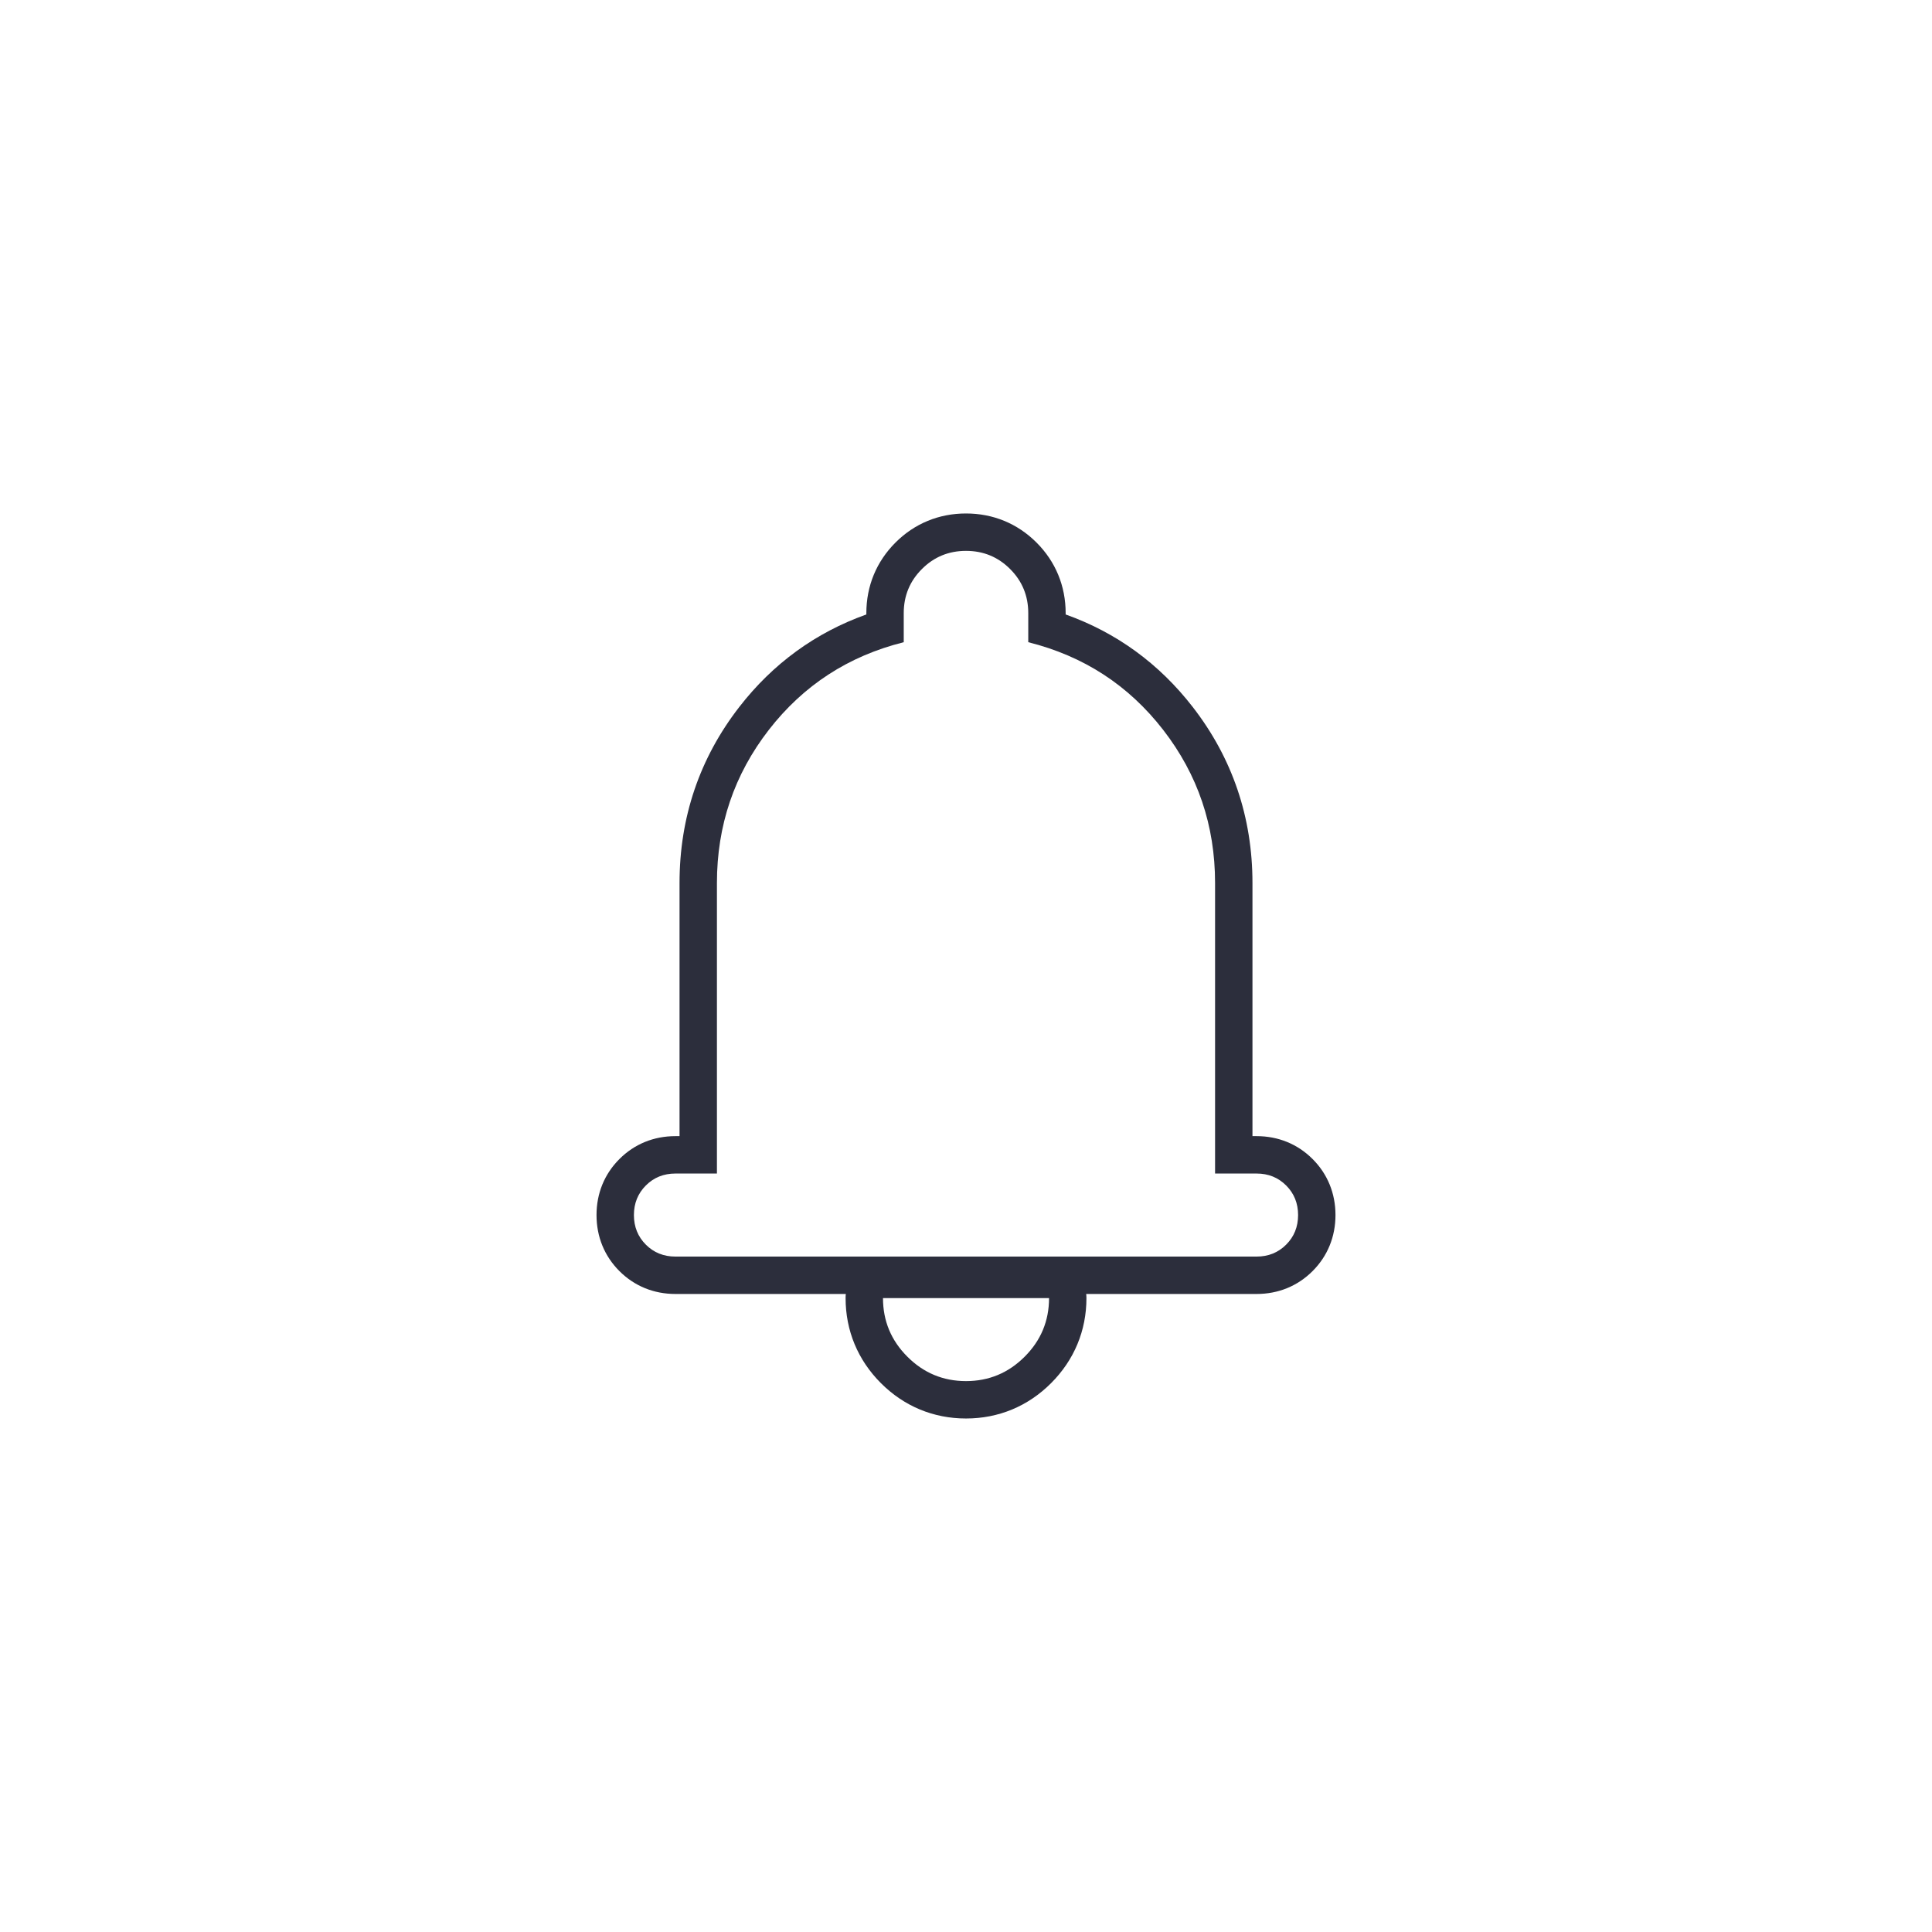 <svg xmlns="http://www.w3.org/2000/svg" width="62" height="62" viewBox="0 0 62 62"><g transform="translate(-442 -2226)"><rect width="62" height="62" transform="translate(442 2226)" fill="none"/><g transform="translate(302.343 3123.678)" fill="none" stroke-linejoin="round"><path d="M161.332-857.353a1.289,1.289,0,0,1-.949-.383,1.289,1.289,0,0,1-.383-.949,1.289,1.289,0,0,1,.383-.949,1.289,1.289,0,0,1,.949-.383h1.332v-9.325a7.8,7.8,0,0,1,1.665-4.912,7.684,7.684,0,0,1,4.329-2.814V-878a1.927,1.927,0,0,1,.583-1.415,1.927,1.927,0,0,1,1.415-.583,1.927,1.927,0,0,1,1.415.583,1.927,1.927,0,0,1,.583,1.415v.932a7.684,7.684,0,0,1,4.329,2.814,7.8,7.8,0,0,1,1.665,4.912v9.325h1.332a1.289,1.289,0,0,1,.949.383,1.289,1.289,0,0,1,.383.949,1.289,1.289,0,0,1-.383.949,1.289,1.289,0,0,1-.949.383Zm9.325,4a2.565,2.565,0,0,1-1.882-.783,2.566,2.566,0,0,1-.783-1.882h5.329a2.566,2.566,0,0,1-.783,1.882A2.565,2.565,0,0,1,170.657-853.357Z" stroke="none"/><path d="M 170.657 -853.357 C 171.39 -853.357 172.017 -853.618 172.539 -854.14 C 173.061 -854.661 173.322 -855.289 173.322 -856.021 L 167.993 -856.021 C 167.993 -855.289 168.254 -854.661 168.776 -854.14 C 169.297 -853.618 169.925 -853.357 170.657 -853.357 M 179.982 -857.353 C 180.36 -857.353 180.676 -857.481 180.931 -857.736 C 181.187 -857.992 181.314 -858.308 181.314 -858.686 C 181.314 -859.063 181.187 -859.379 180.931 -859.635 C 180.676 -859.89 180.36 -860.018 179.982 -860.018 L 178.65 -860.018 L 178.65 -869.343 C 178.65 -871.186 178.095 -872.823 176.985 -874.255 C 175.875 -875.687 174.432 -876.625 172.655 -877.069 L 172.655 -878.002 C 172.655 -878.557 172.461 -879.029 172.073 -879.417 C 171.684 -879.806 171.212 -880 170.657 -880 C 170.102 -880 169.63 -879.806 169.242 -879.417 C 168.853 -879.029 168.659 -878.557 168.659 -878.002 L 168.659 -877.069 C 166.883 -876.625 165.44 -875.687 164.329 -874.255 C 163.219 -872.823 162.664 -871.186 162.664 -869.343 L 162.664 -860.018 L 161.332 -860.018 C 160.955 -860.018 160.638 -859.89 160.383 -859.635 C 160.128 -859.379 160 -859.063 160 -858.686 C 160 -858.308 160.128 -857.992 160.383 -857.736 C 160.638 -857.481 160.955 -857.353 161.332 -857.353 L 179.982 -857.353 M 170.657 -852.157 C 169.613 -852.157 168.669 -852.549 167.927 -853.291 C 167.185 -854.033 166.793 -854.977 166.793 -856.021 C 166.793 -856.066 166.795 -856.11 166.8 -856.153 L 161.332 -856.153 C 160.637 -856.153 160.015 -856.407 159.534 -856.888 C 159.054 -857.368 158.8 -857.99 158.8 -858.686 C 158.8 -859.381 159.054 -860.003 159.535 -860.483 C 160.015 -860.964 160.637 -861.218 161.332 -861.218 L 161.464 -861.218 L 161.464 -869.343 C 161.464 -871.449 162.109 -873.35 163.381 -874.99 C 164.46 -876.382 165.829 -877.378 167.459 -877.959 L 167.459 -878.002 C 167.459 -878.872 167.782 -879.655 168.393 -880.266 C 169.004 -880.877 169.787 -881.2 170.657 -881.2 C 171.527 -881.2 172.31 -880.877 172.921 -880.266 C 173.532 -879.655 173.855 -878.872 173.855 -878.002 L 173.855 -877.959 C 175.486 -877.378 176.854 -876.382 177.933 -874.99 C 179.205 -873.35 179.85 -871.45 179.85 -869.343 L 179.85 -861.218 L 179.982 -861.218 C 180.678 -861.218 181.299 -860.964 181.78 -860.483 C 182.26 -860.003 182.514 -859.381 182.514 -858.686 C 182.514 -857.99 182.26 -857.368 181.78 -856.888 C 181.299 -856.407 180.678 -856.153 179.982 -856.153 L 174.514 -856.153 C 174.519 -856.11 174.522 -856.066 174.522 -856.021 C 174.522 -854.977 174.129 -854.033 173.387 -853.291 C 172.646 -852.549 171.701 -852.157 170.657 -852.157 Z" stroke="none" fill="#2c2e3c"/></g></g></svg>